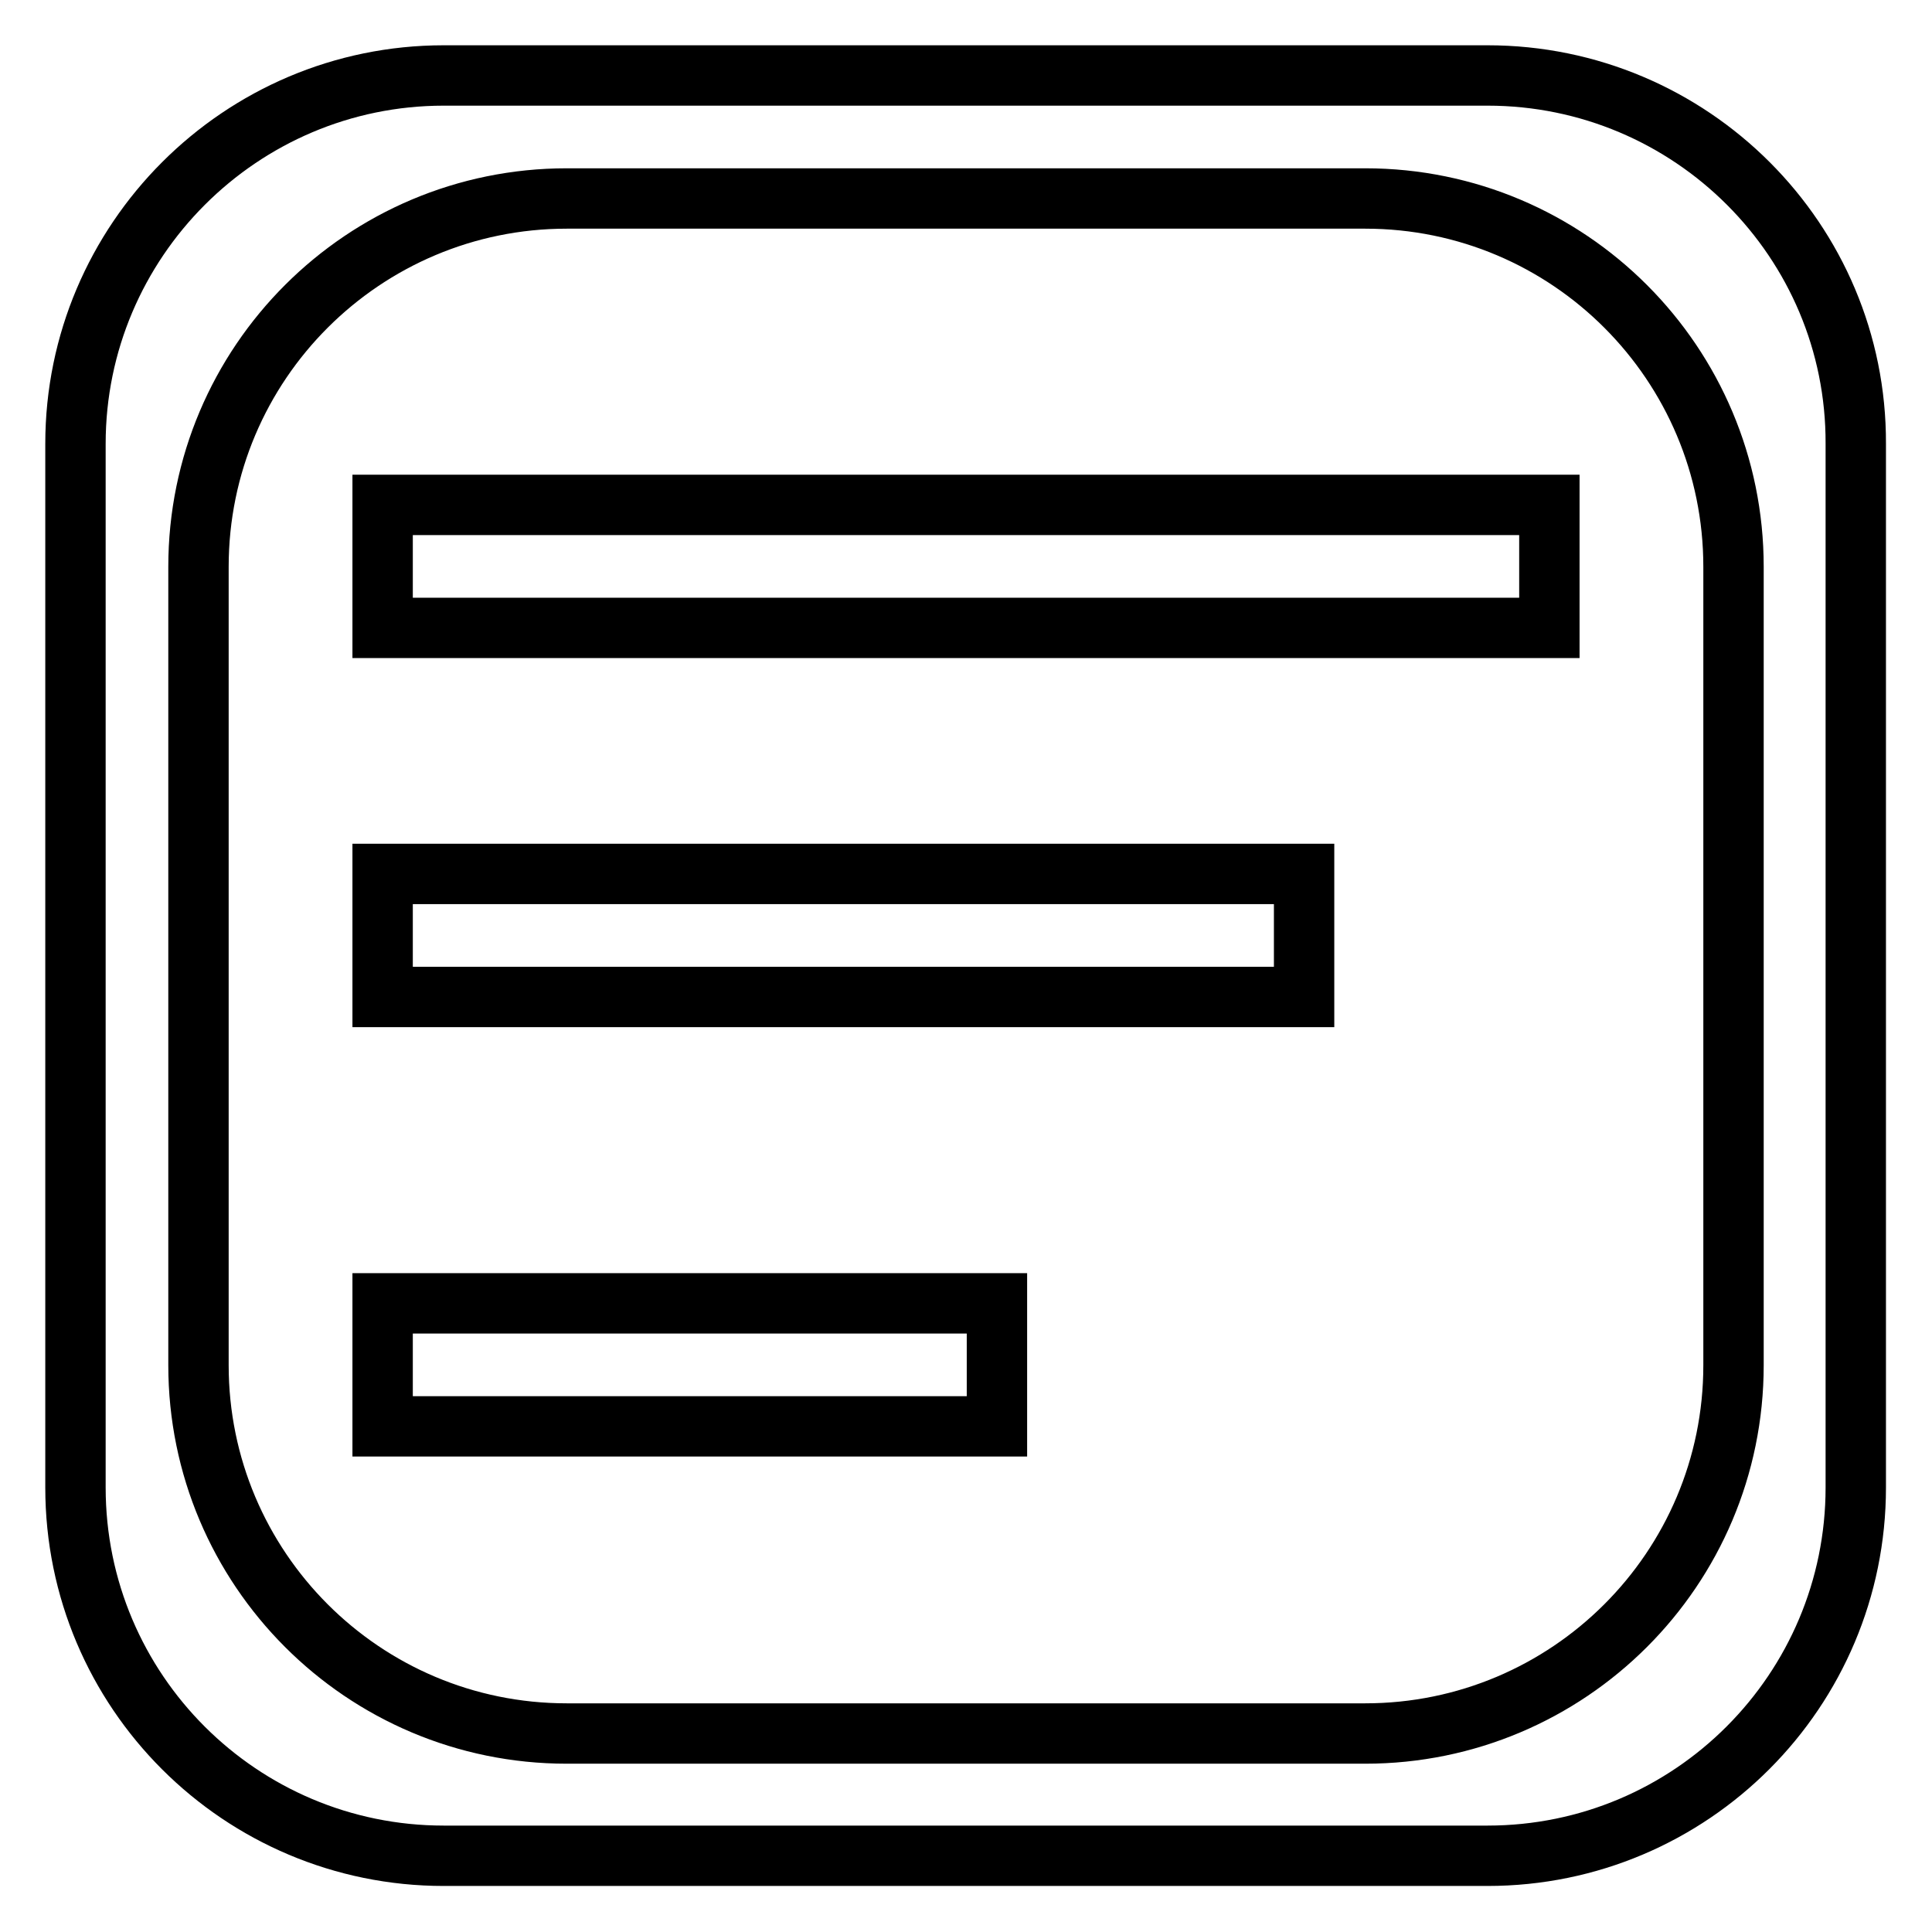 <?xml version="1.0" encoding="utf-8"?>
<!-- Svg Vector Icons : http://www.onlinewebfonts.com/icon -->
<!DOCTYPE svg PUBLIC "-//W3C//DTD SVG 1.1//EN" "http://www.w3.org/Graphics/SVG/1.1/DTD/svg11.dtd">
<svg version="1.1" xmlns="http://www.w3.org/2000/svg" xmlns:xlink="http://www.w3.org/1999/xlink" x="0px" y="0px" viewBox="0 0 256 256" enable-background="new 0 0 256 256" xml:space="preserve">
<g><g><path stroke-width="8" fill-opacity="0" stroke="#000000"  d="M197.1,10H58.8C31.9,10,10,31.9,10,58.8v138.3c0,27,21.9,48.8,48.8,48.8h138.3c27,0,48.8-21.9,48.8-48.8V58.8C246,31.9,224.1,10,197.1,10z M229.7,180.9c0,27-21.9,48.8-48.8,48.8H75.1c-27,0-48.8-21.9-48.8-48.8V75.1c0-27,21.9-48.8,48.8-48.8h105.8c27,0,48.8,21.9,48.8,48.8V180.9L229.7,180.9z M50.7,132.1h122.1v-16.3H50.7V132.1z M50.7,83.2h154.6V66.9H50.7V83.2z M50.7,189h81.4v-16.3H50.7V189z"/></g></g>
</svg>